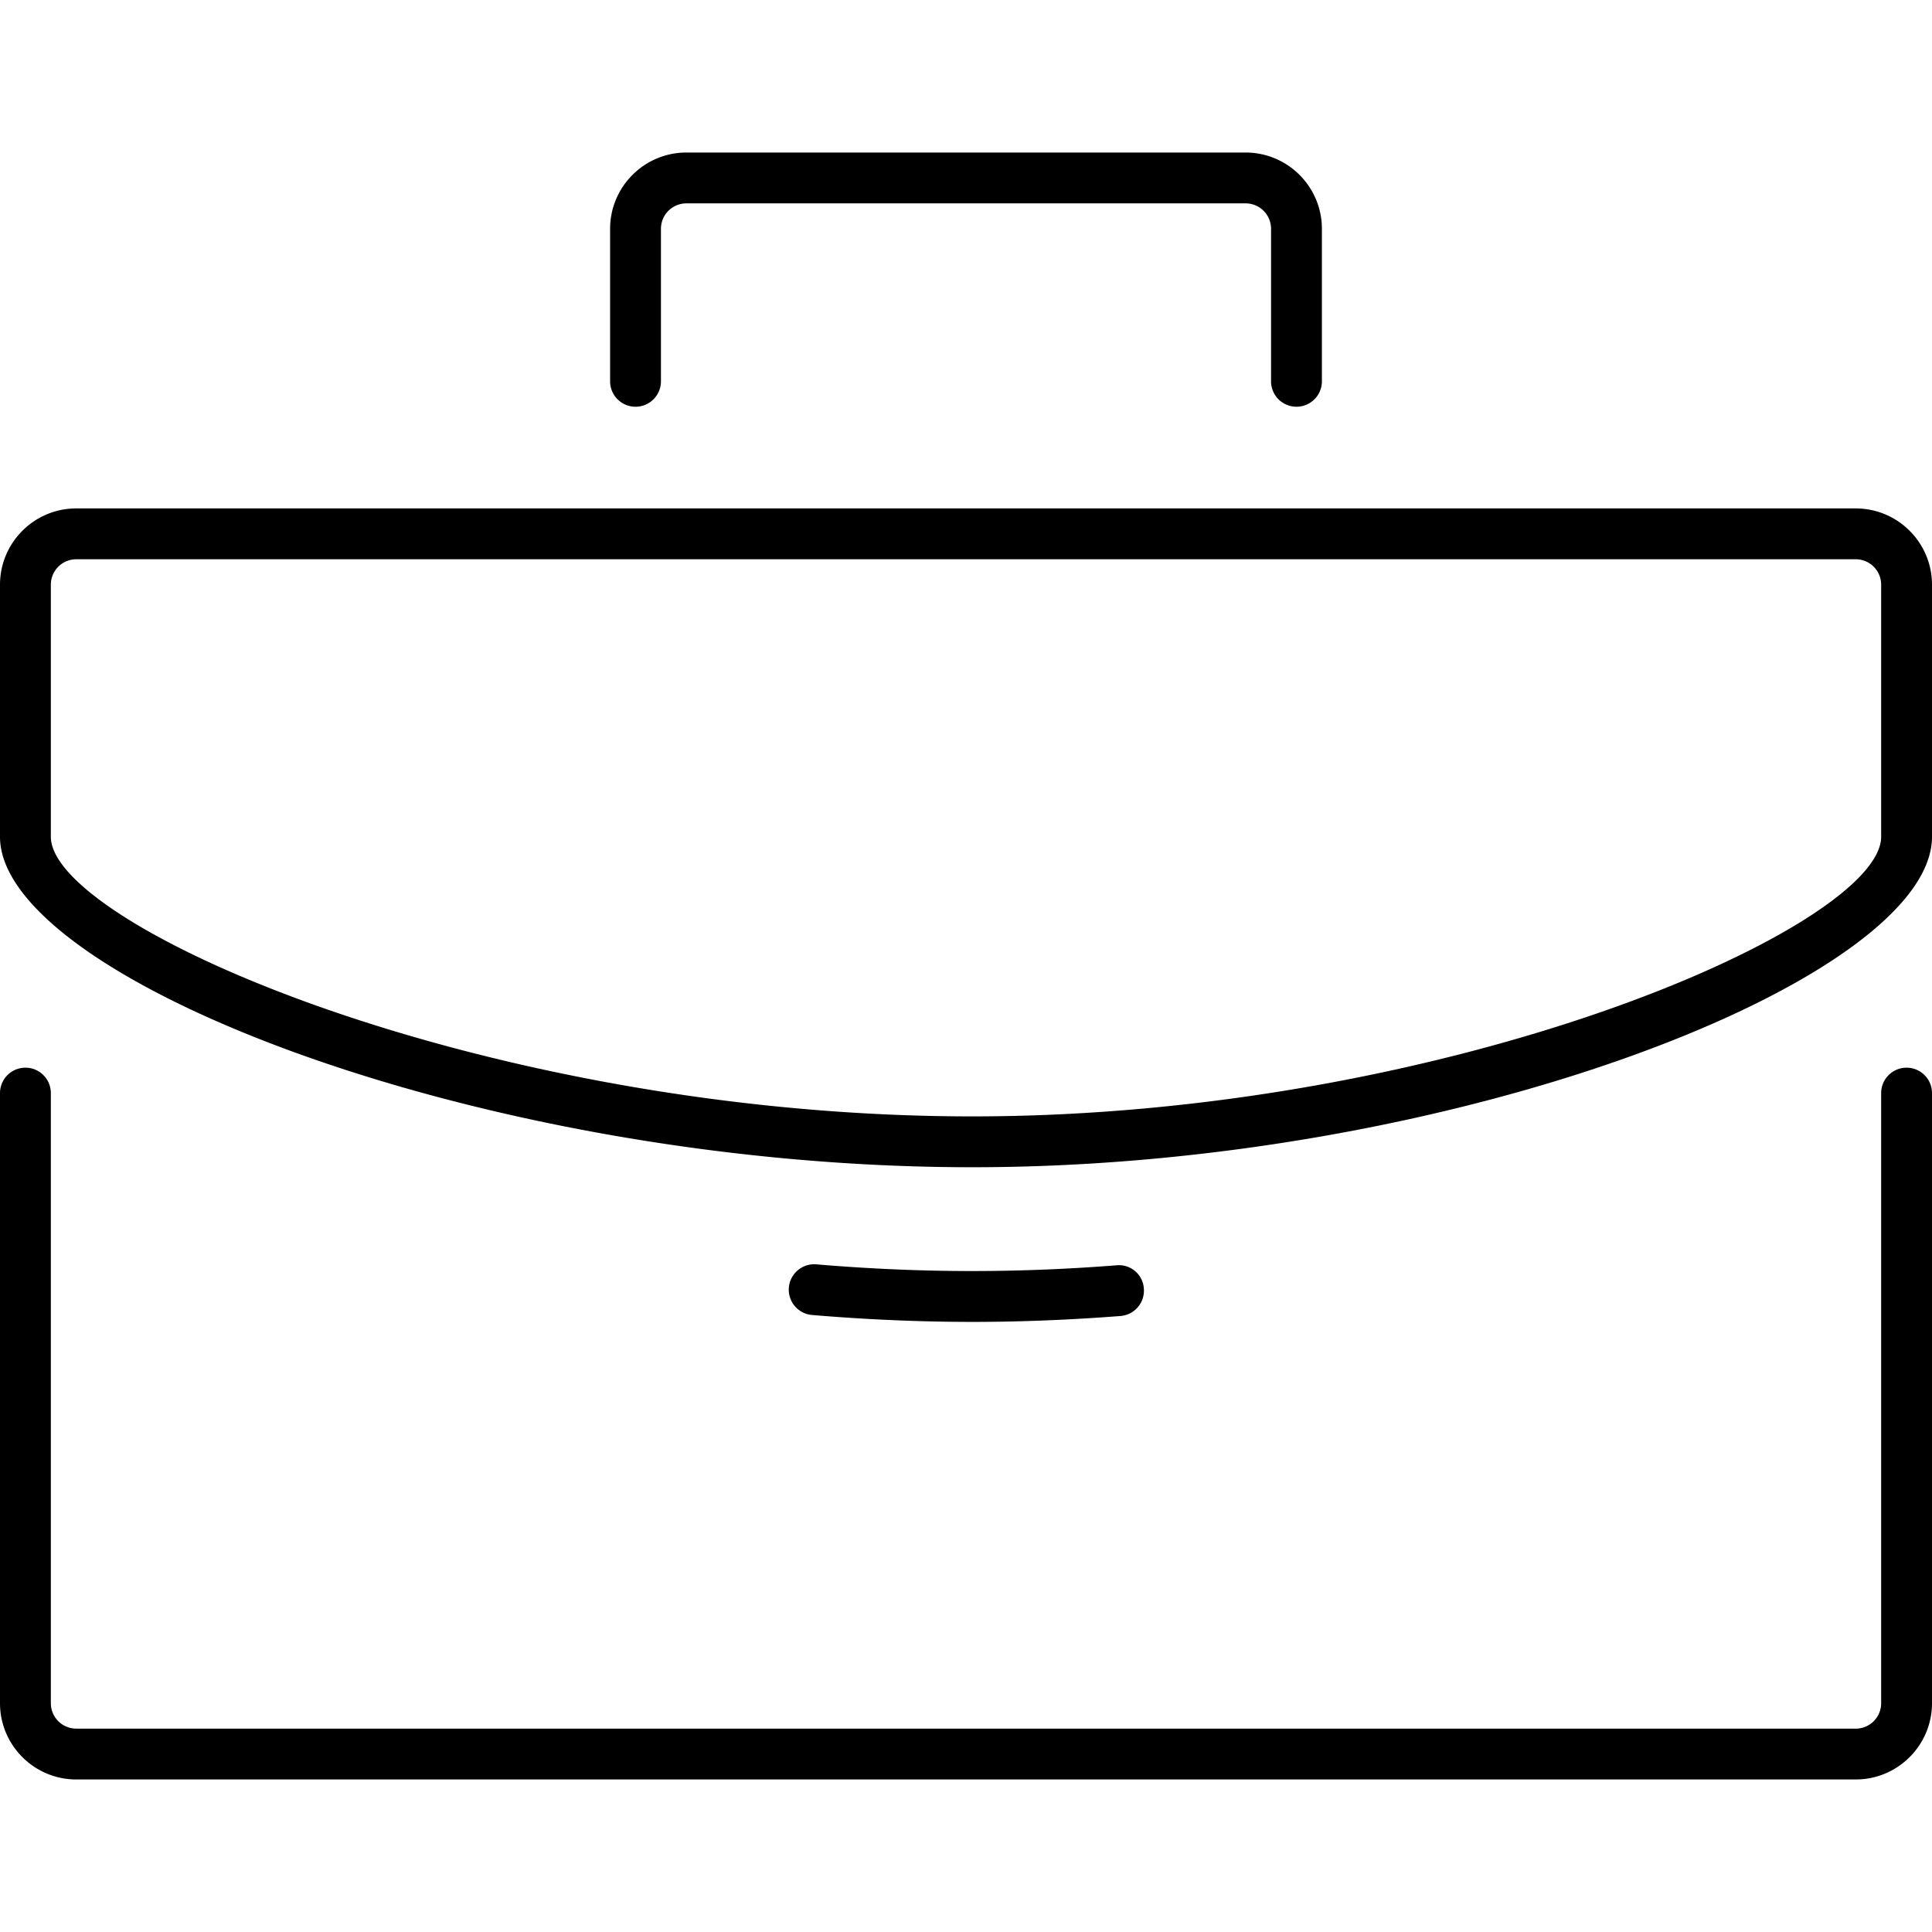 <?xml version="1.0" encoding="iso-8859-1"?>
<!-- Generator: www.svgicons.com -->
<svg xmlns="http://www.w3.org/2000/svg" width="800" height="800" viewBox="0 0 38 32">
<g fill="currentColor"><path d="M37.5 18a.5.5 0 0 0-.5.5v12a.5.5 0 0 1-.5.5h-35a.5.5 0 0 1-.5-.5v-12a.5.5 0 0 0-1 0v12c0 .827.673 1.5 1.5 1.5h35c.827 0 1.5-.673 1.5-1.5v-12a.5.5 0 0 0-.5-.5m-12-13a.5.5 0 0 0 .5-.5v-3c0-.827-.673-1.5-1.5-1.5h-11c-.827 0-1.5.673-1.5 1.5v3a.5.5 0 0 0 1 0v-3a.5.5 0 0 1 .5-.5h11a.5.5 0 0 1 .5.5v3a.5.5 0 0 0 .5.5"/><path d="M36.5 7h-35C.673 7 0 7.673 0 8.5v4.958c0 2.778 9.456 6.5 19.125 6.5c9.543 0 18.875-3.722 18.875-6.5V8.5c0-.827-.673-1.5-1.5-1.5m.5 6.458c0 1.764-8.457 5.5-17.875 5.5c-9.55 0-18.125-3.735-18.125-5.5V8.5a.5.5 0 0 1 .5-.5h35a.5.5 0 0 1 .5.5zM19.125 23c.943 0 1.923-.039 2.914-.116a.5.5 0 0 0 .459-.538a.49.49 0 0 0-.538-.459c-2.014.157-3.909.15-5.919-.02a.5.5 0 0 0-.084.996c1.076.091 2.142.137 3.168.137"/></g>
</svg>